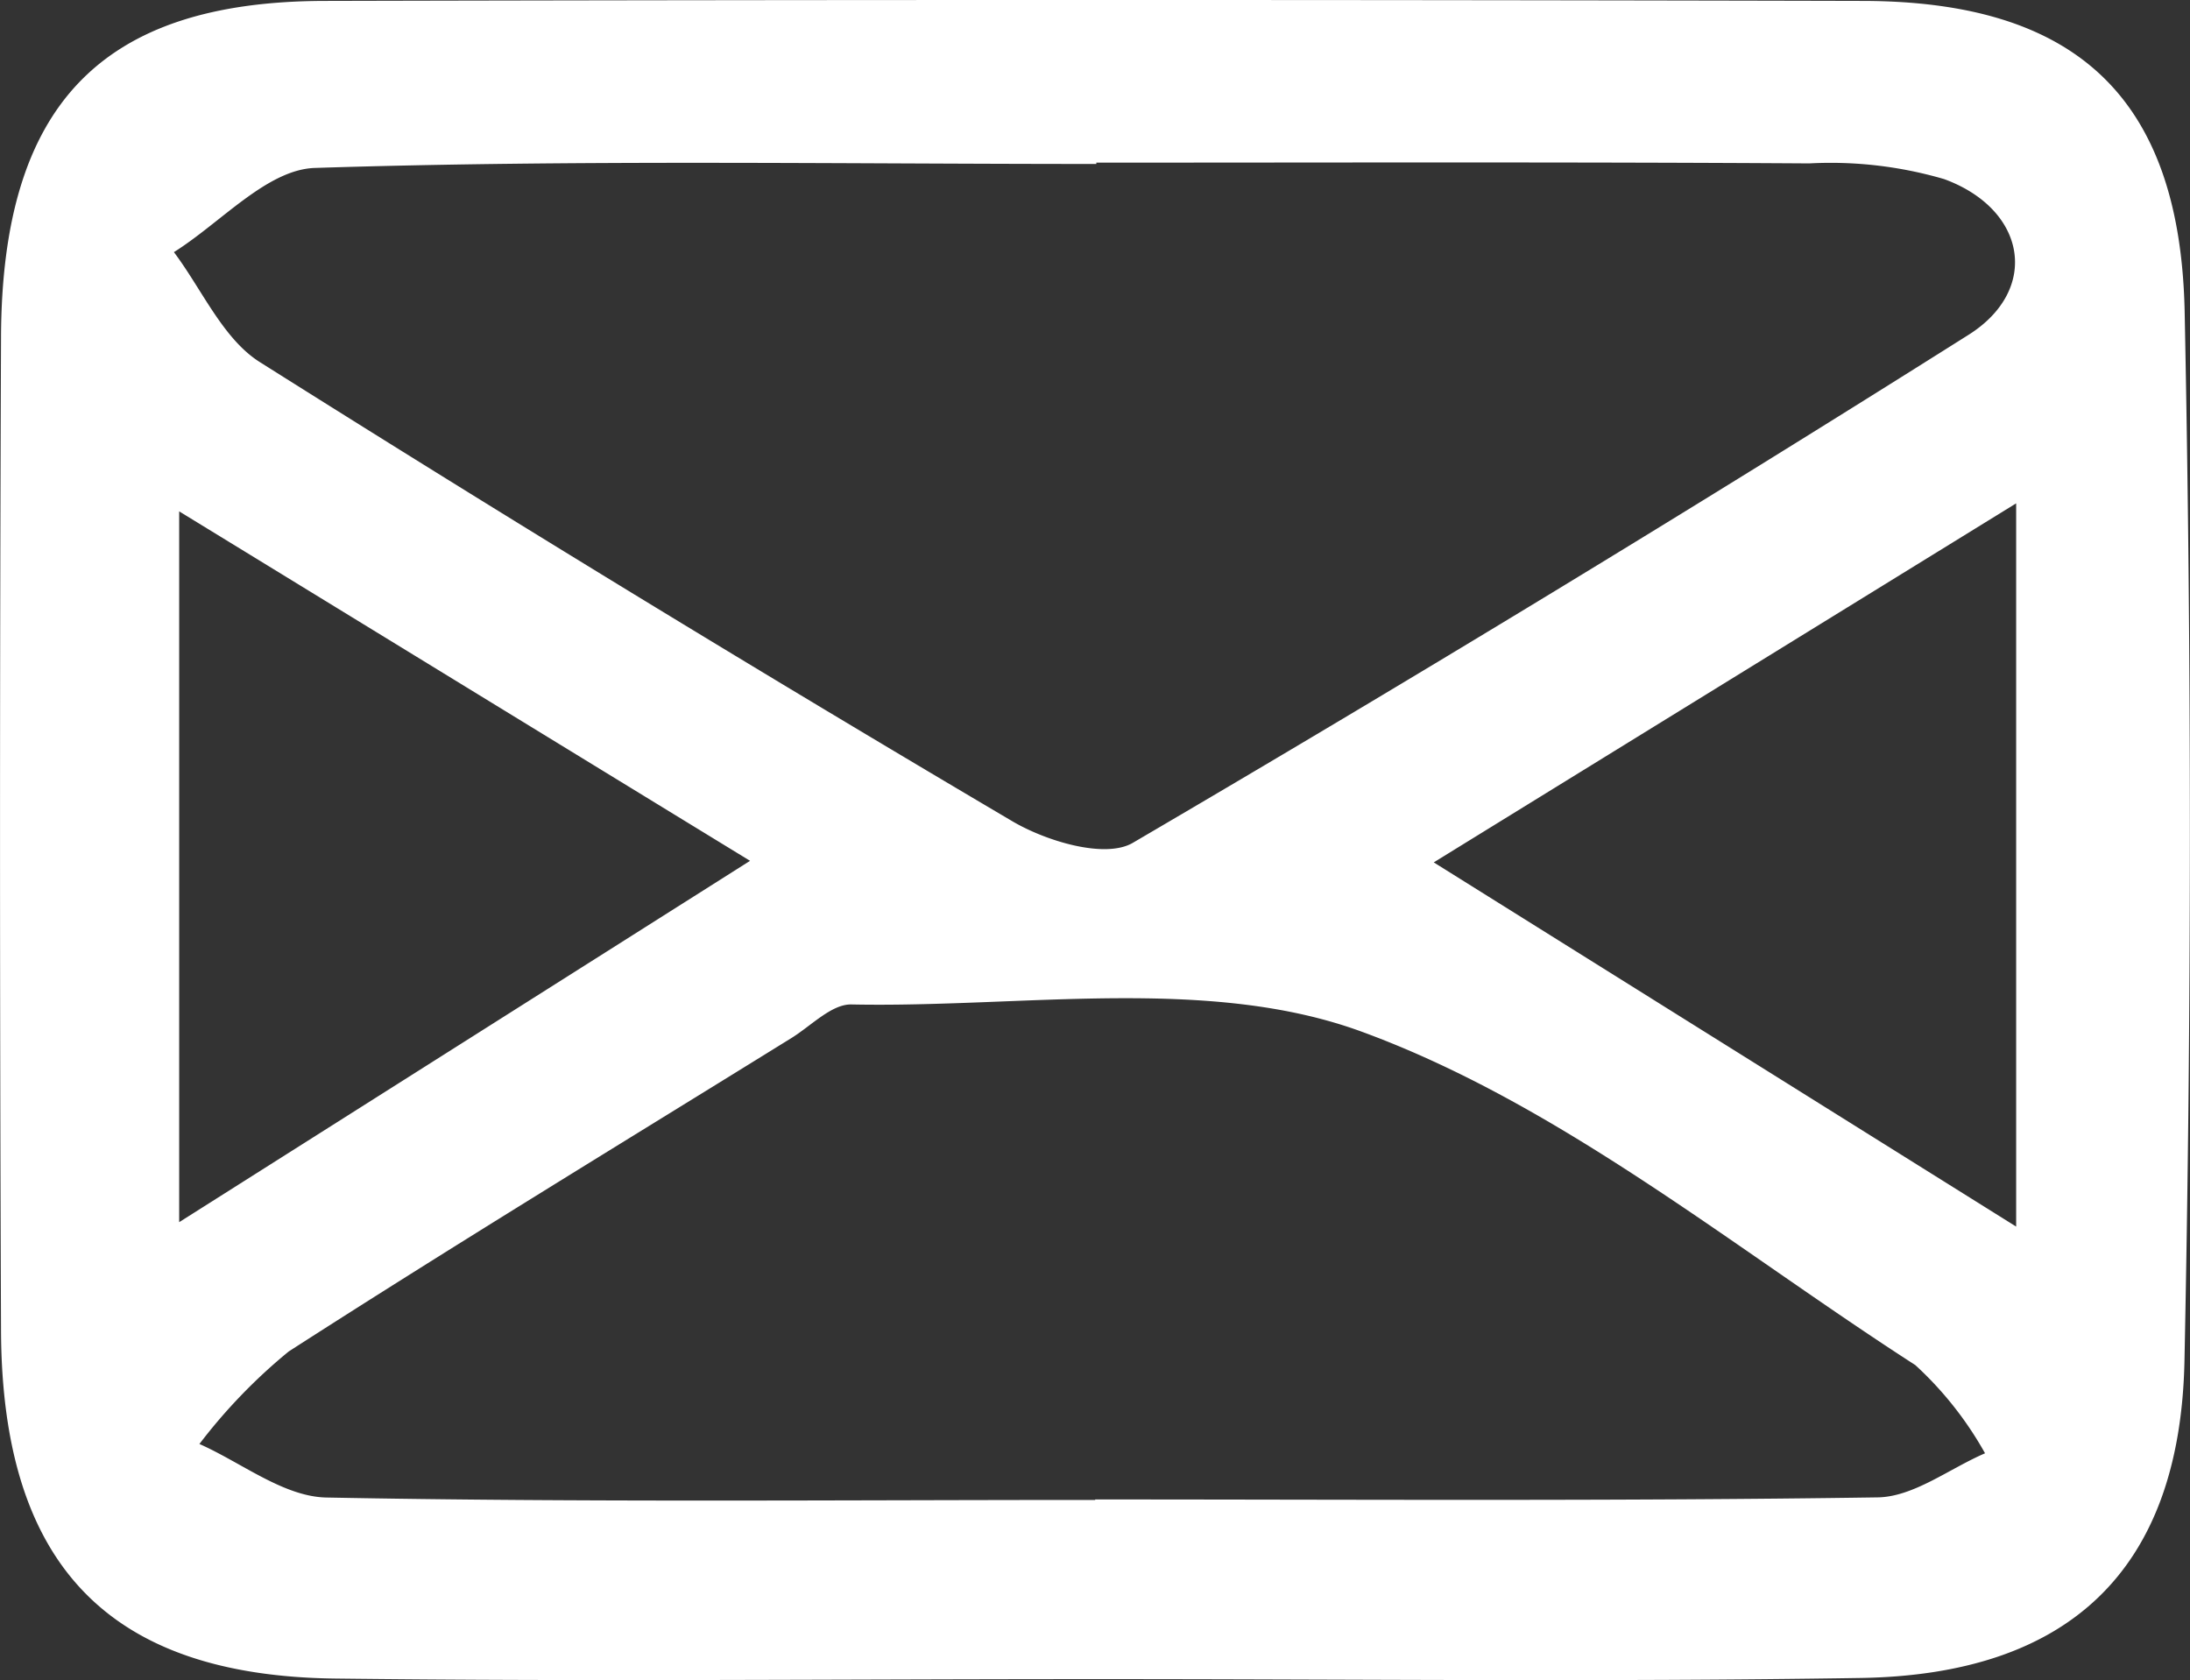 <svg xmlns="http://www.w3.org/2000/svg" width="62.42" height="47.893" viewBox="0 0 62.42 47.893">
  <rect x="0" y="0" width="62.42" height="47.893" fill="#333333" stroke="none"/>
  <path id="Path_1" data-name="Path 1" d="M329.893,156.959c-7.178,0-14.357.07-21.535-.016-6.483-.08-9.5-3.257-9.53-9.912q-.056-14.159,0-28.317c.023-6.62,2.846-9.577,9.218-9.593q21.927-.053,43.853,0c6.047.014,9.043,2.727,9.168,8.874q.3,14.95-.006,29.91c-.13,5.978-3.323,8.93-9.24,9.021C344.512,157.042,337.2,156.956,329.893,156.959Zm.154-43.228v.038c-7.426,0-14.855-.125-22.272.113-1.363.043-2.682,1.561-4.019,2.4.8,1.064,1.4,2.475,2.451,3.136q10.623,6.7,21.438,13.082c.972.575,2.654,1.081,3.442.62q12.021-7.038,23.814-14.477c2.05-1.288,1.662-3.577-.684-4.441a11.511,11.511,0,0,0-3.849-.449C343.595,113.71,336.82,113.731,330.046,113.731Zm-.033,38.119v-.013c7.435,0,14.87.051,22.3-.059,1.026-.014,2.042-.818,3.063-1.257a10.058,10.058,0,0,0-1.987-2.514c-5.177-3.336-10.122-7.428-15.769-9.5-4.379-1.61-9.67-.681-14.557-.78-.558-.011-1.137.6-1.694.949-4.789,2.967-9.6,5.892-14.342,8.943a15.715,15.715,0,0,0-2.545,2.637c1.2.532,2.4,1.5,3.615,1.526C315.4,151.922,322.709,151.851,330.014,151.851Zm26.25-28.407-16.6,10.234,16.6,10.382Zm-52.358.227v20.263l16.271-10.3C314.4,130.1,309.352,127.006,303.905,123.671Z" transform="translate(-298.799 -109.095)" fill="#fff"/>
</svg>
